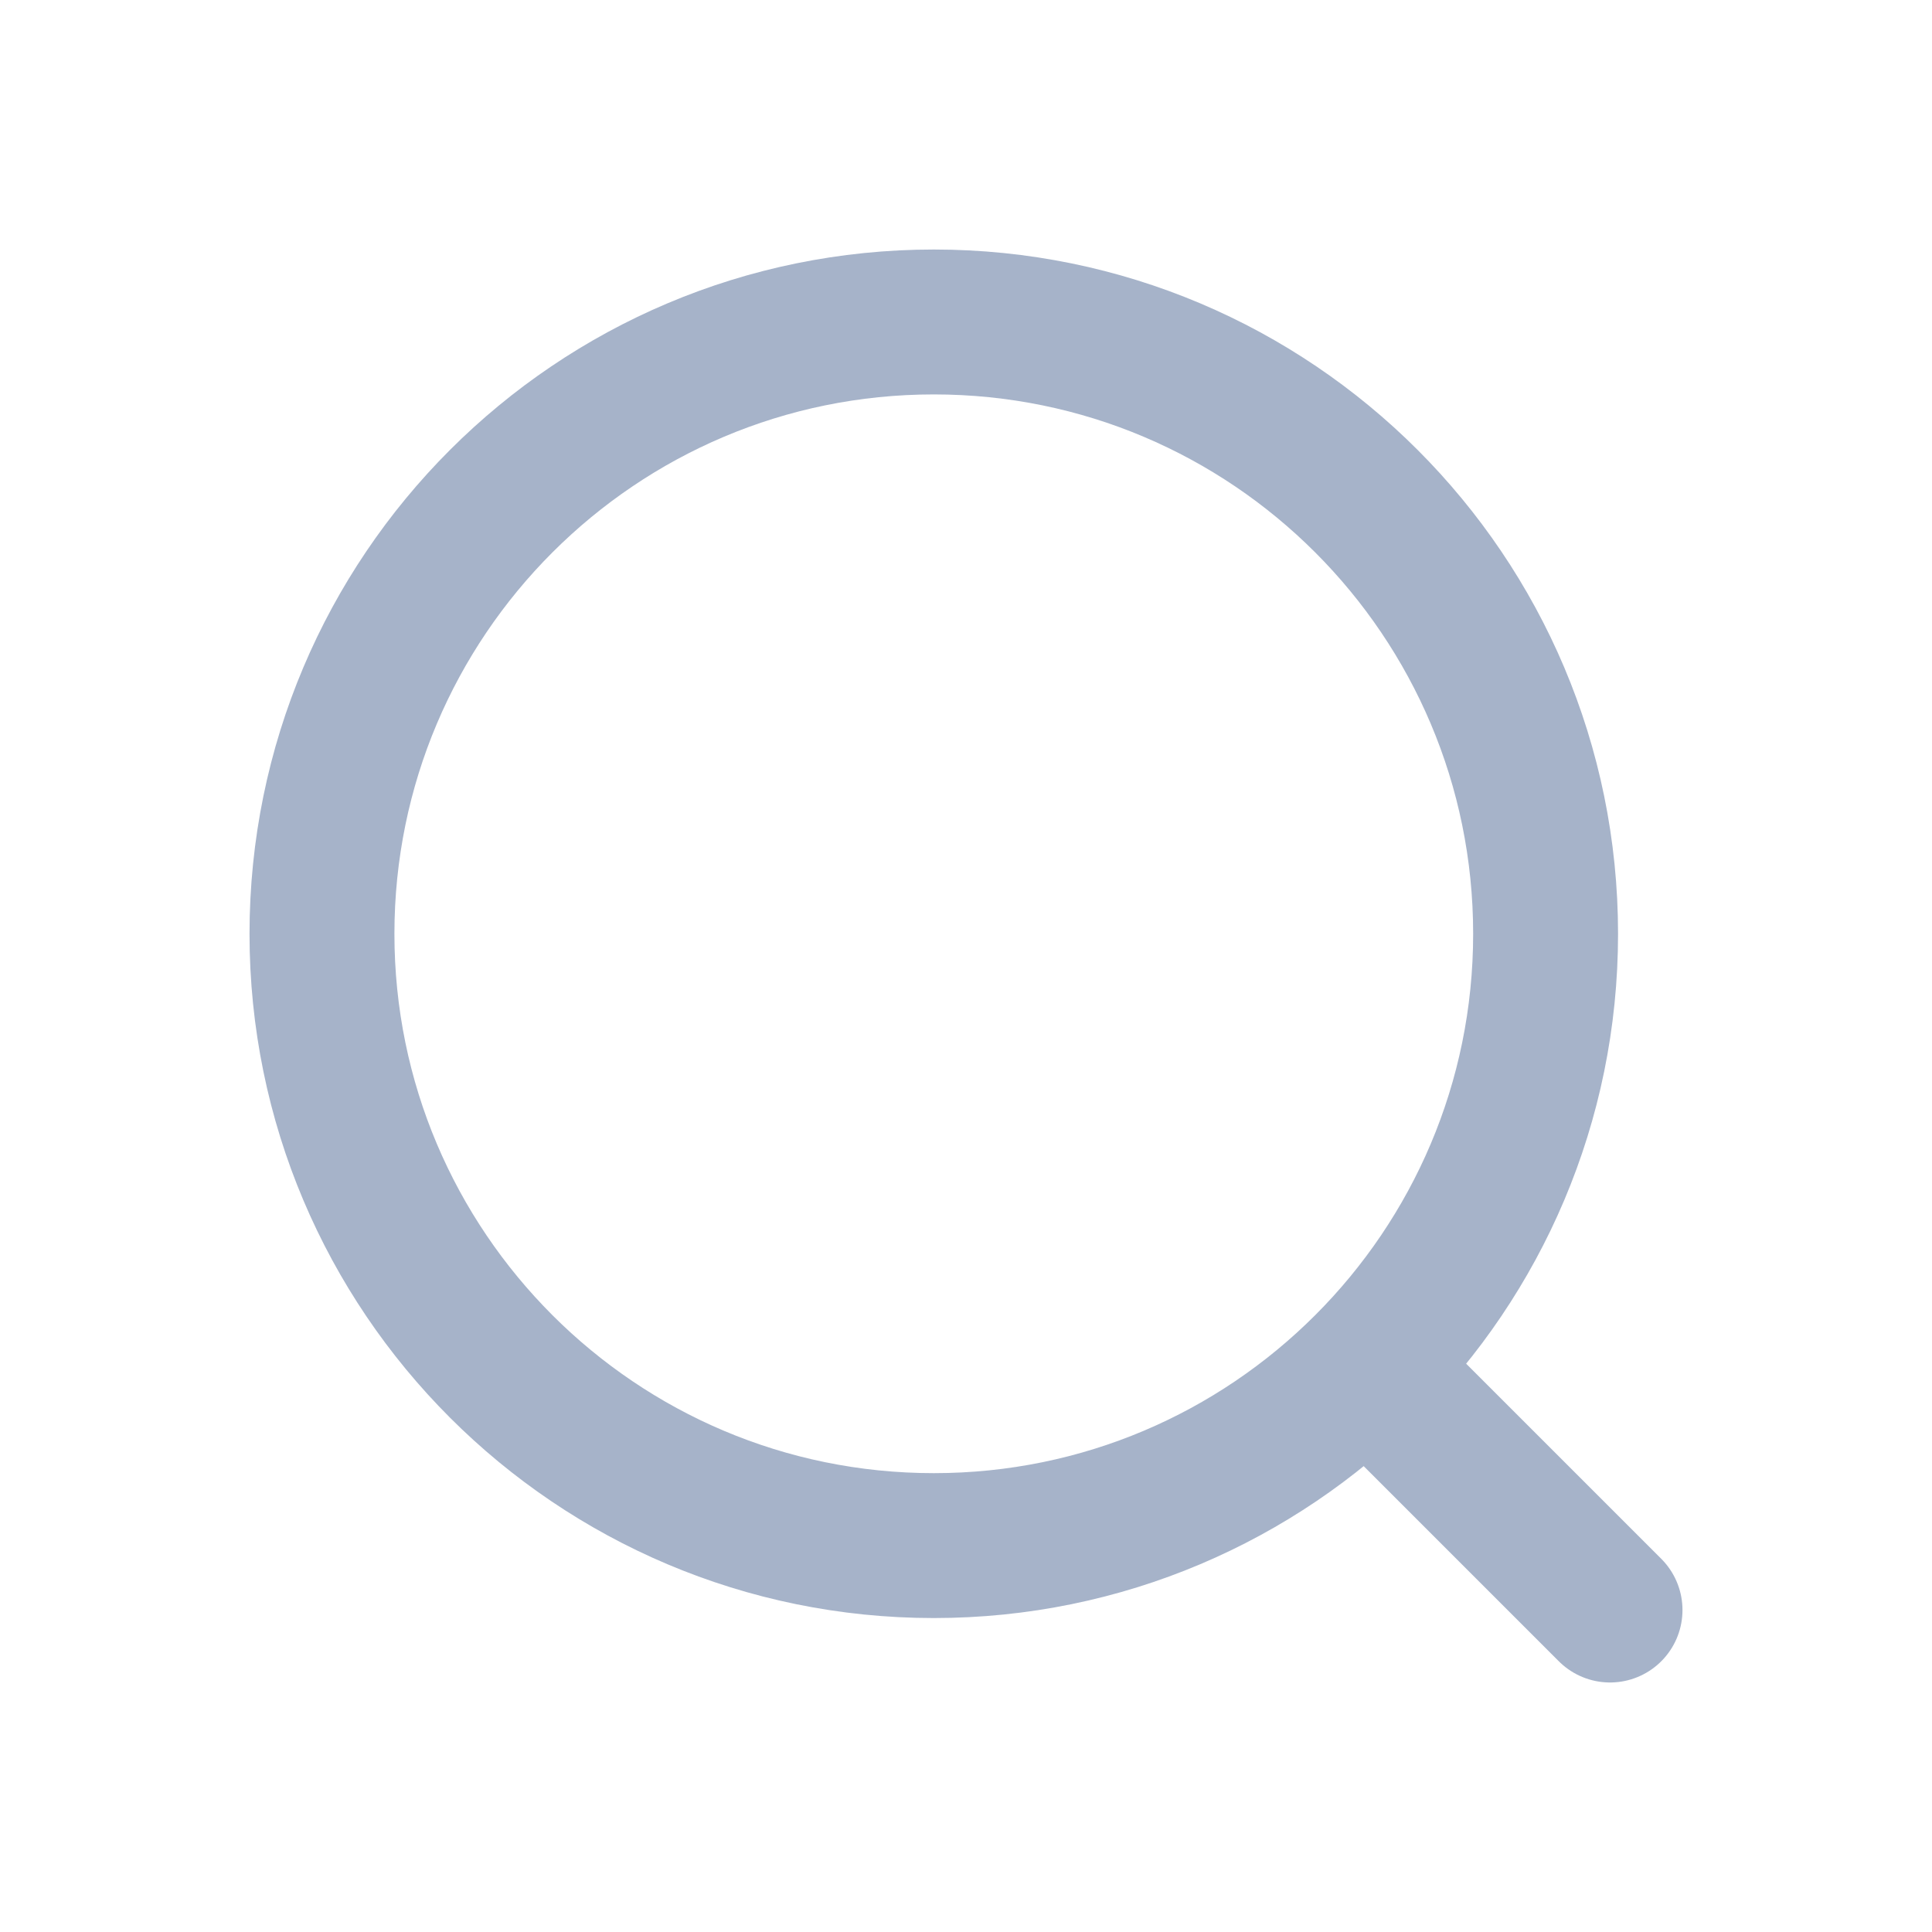 <svg width="20" height="20" viewBox="0 0 20 20" fill="none" xmlns="http://www.w3.org/2000/svg">
<g id="Huge-icon">
<path id="Vector" d="M14.333 14.333L16.667 16.667M16 9.667C16 6.169 13.165 3.333 9.667 3.333C6.169 3.333 3.333 6.169 3.333 9.667C3.333 13.164 6.169 16 9.667 16C13.165 16 16 13.164 16 9.667Z" stroke="#A6B3C9" stroke-width="1.5" stroke-linecap="round" stroke-linejoin="round"/>
</g>
</svg>
